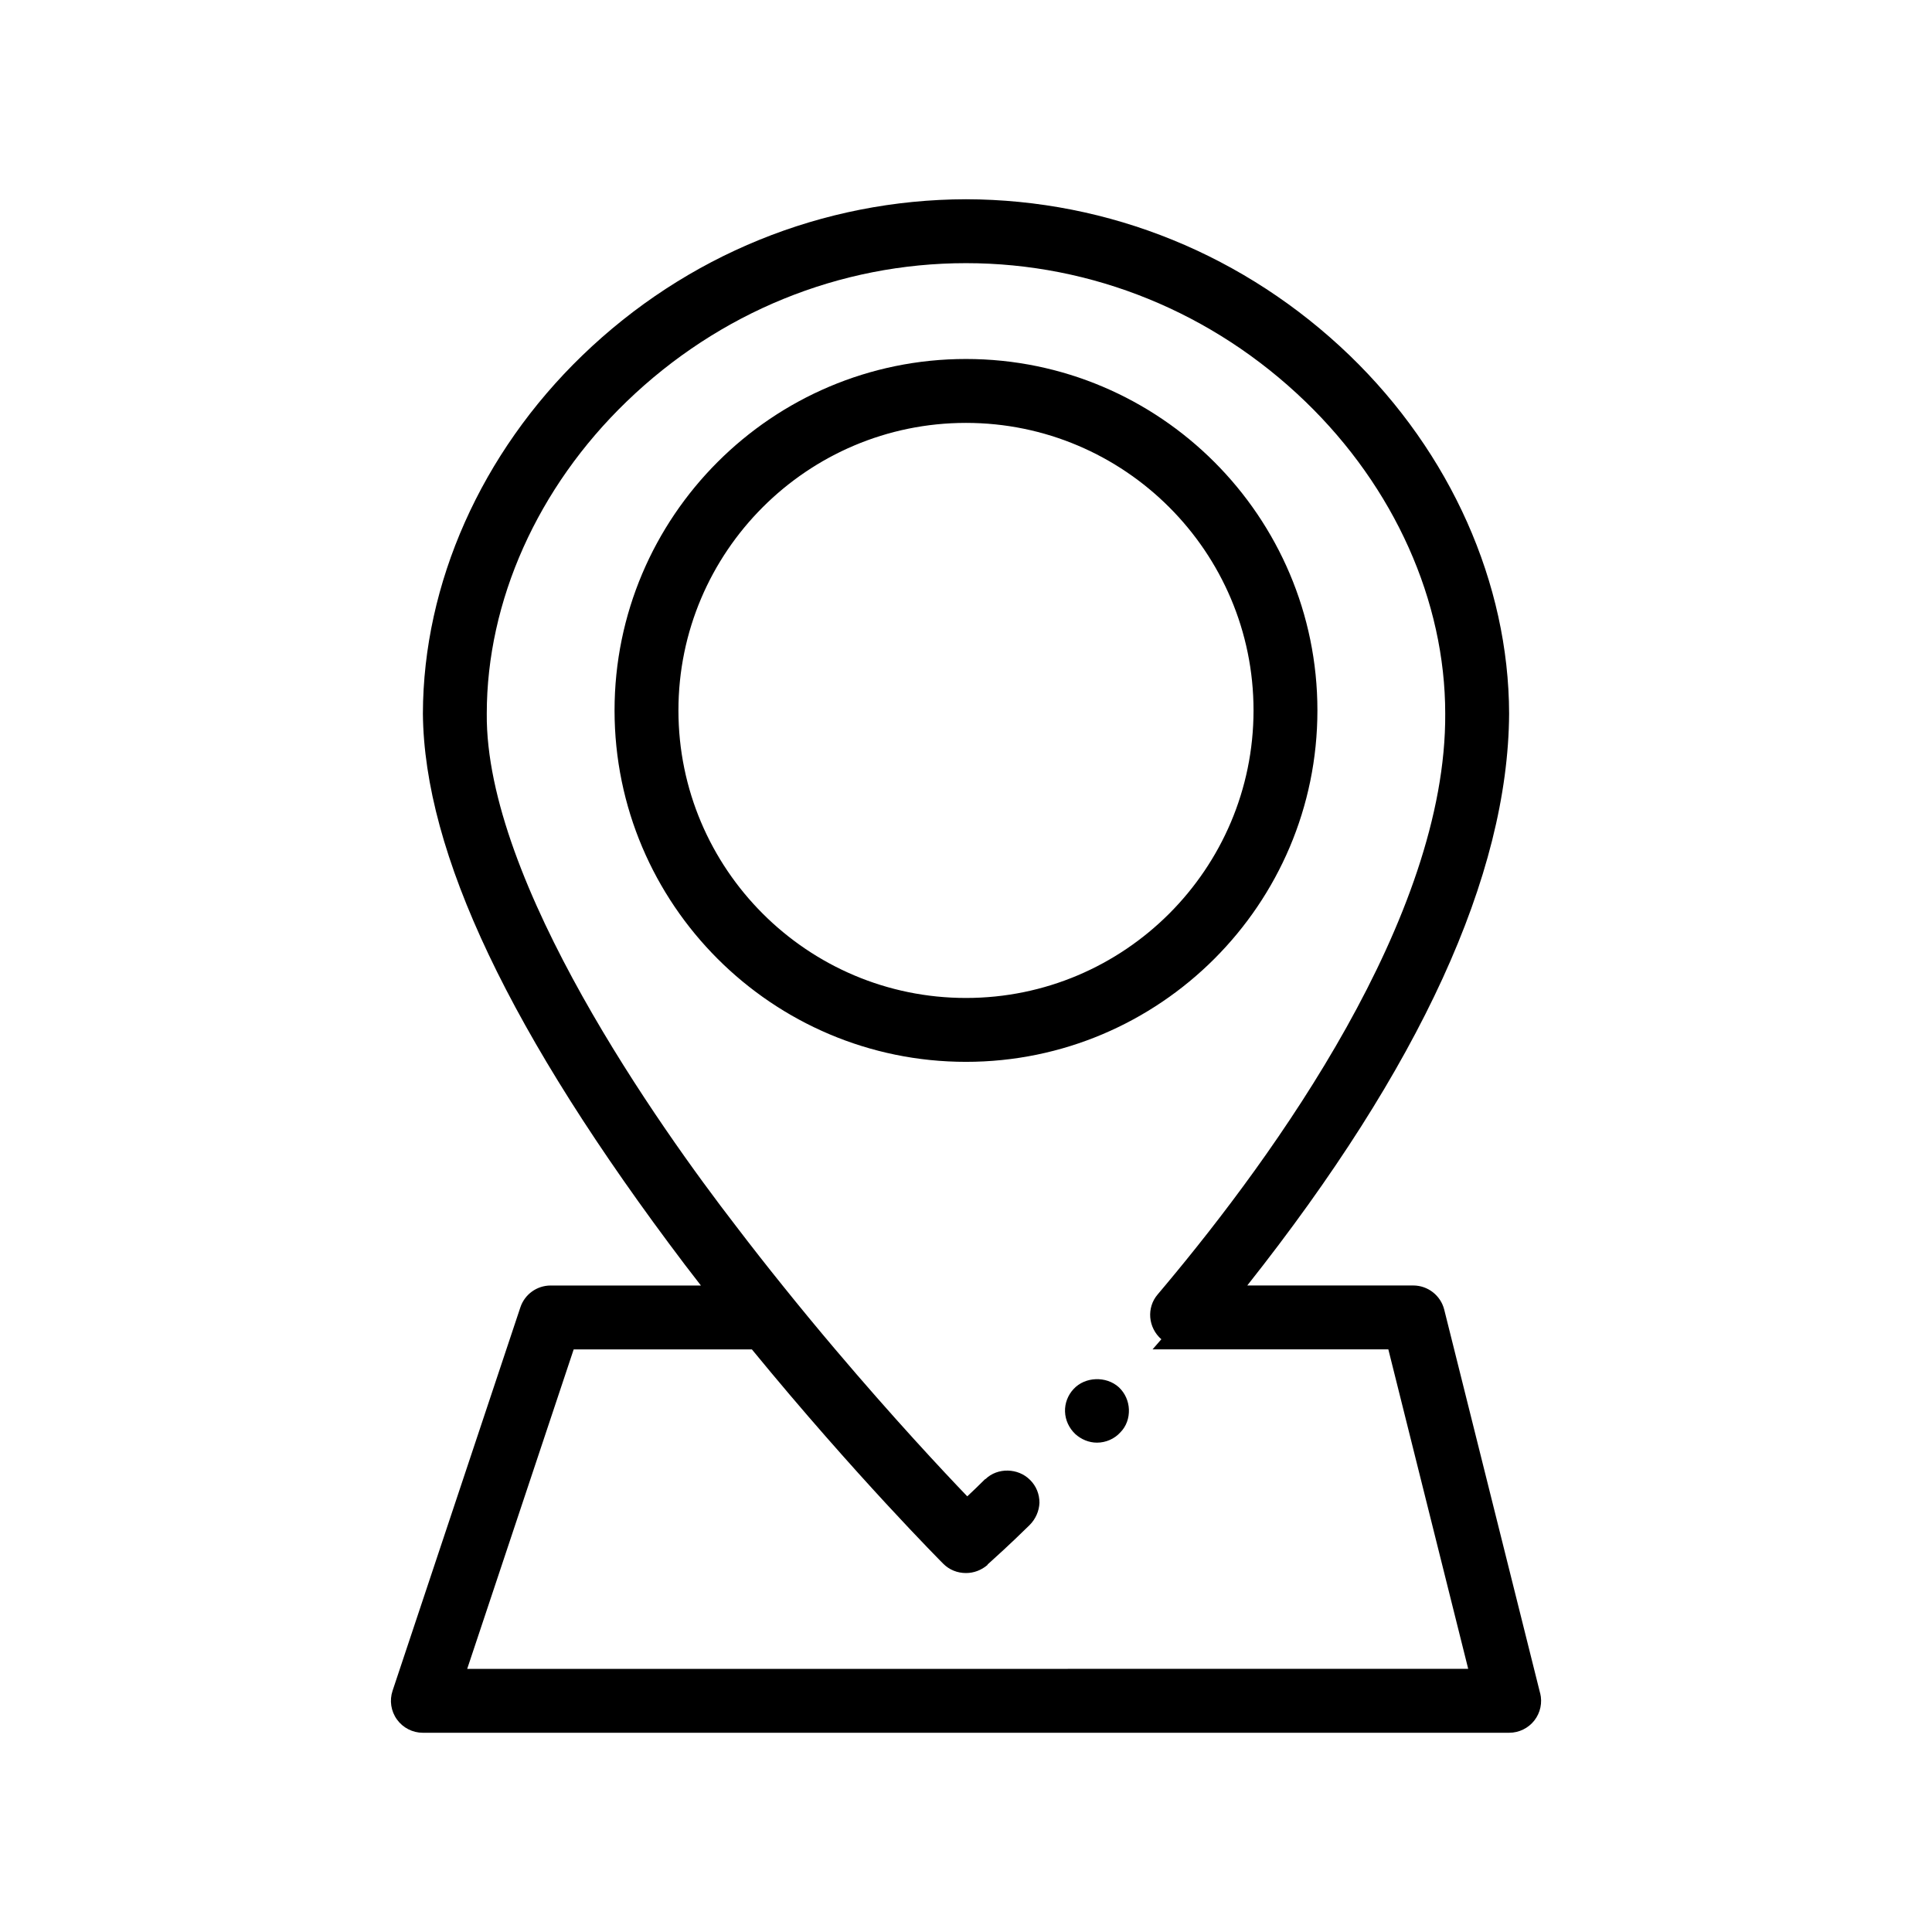 <?xml version="1.0" encoding="UTF-8"?>
<!-- Uploaded to: ICON Repo, www.svgrepo.com, Generator: ICON Repo Mixer Tools -->
<svg fill="#000000" width="800px" height="800px" version="1.1" viewBox="144 144 512 512" xmlns="http://www.w3.org/2000/svg">
 <path d="m552.14 592.68-25.402-101.6c-0.941-3.762-4.328-6.414-8.211-6.414h-43.988c45.77-57.809 69.148-108.67 69.391-151.55-0.086-34.543-15.496-69.086-42.25-94.914-27.602-26.582-63.668-41.312-101.68-41.398-38.016 0.086-74.164 14.816-101.68 41.398-26.758 25.832-42.168 60.371-42.25 94.914 0.336 36.918 23.023 84.75 69.43 146.05 1.414 1.855 2.832 3.688 4.246 5.508h-39.812c-3.648 0-6.883 2.332-8.031 5.785l-33.867 101.6c-0.867 2.586-0.43 5.422 1.16 7.629 1.598 2.211 4.152 3.516 6.871 3.516l287.88-0.004c2.602 0 5.066-1.203 6.672-3.254 1.602-2.051 2.168-4.731 1.535-7.266zm-284.33-6.41 28.219-84.664h47.23c27.434 33.465 50.508 56.598 50.719 56.809 1.605 1.605 3.723 2.457 6.016 2.457 2.117 0 4.062-0.766 5.672-2.117l0.082-0.172c1.777-1.613 5.672-5.082 11.098-10.414 1.602-1.605 2.539-3.723 2.621-5.926 0-2.289-0.848-4.402-2.457-6.016-0.012-0.012-0.023-0.016-0.035-0.031-3.141-3.18-8.605-3.34-11.82-0.215h-0.086c-1.777 1.777-3.387 3.301-4.734 4.566-6.578-6.852-19.664-20.859-34.98-38.945-2.316-2.734-4.676-5.551-7.082-8.469-2.266-2.746-4.57-5.582-6.887-8.465-4.082-5.066-8.211-10.324-12.348-15.754-20.066-25.988-66.461-91.184-66.039-135.8 0-29.805 13.457-59.941 37.086-82.719 24.465-23.617 56.391-36.656 89.914-36.656 33.449 0 65.441 13.039 89.914 36.656 23.625 22.781 37.086 52.914 37.086 82.719 0.328 54.113-45.422 117.19-74.211 151.55-0.672 0.797-1.34 1.602-1.988 2.367-1.512 1.758-2.141 3.953-1.969 6.098 0.176 2.156 1.18 4.254 2.938 5.789-0.781 0.902-1.559 1.793-2.332 2.68h62.488l21.164 84.664zm172.74-74.594c1.602 1.523 2.539 3.637 2.621 5.84 0.082 2.289-0.68 4.484-2.281 6.09-1.531 1.699-3.812 2.711-6.188 2.711-2.117 0-4.152-0.848-5.754-2.289-0.012-0.012-0.016-0.02-0.023-0.031-1.598-1.523-2.606-3.629-2.684-5.898-0.082-2.203 0.762-4.402 2.289-6.012 3.023-3.281 8.637-3.465 11.949-0.473 0.02 0.035 0.051 0.043 0.07 0.062zm52.578-179.41c0-51.352-41.777-93.133-93.133-93.133-51.359 0-93.133 41.777-93.133 93.133 0 51.352 41.777 93.133 93.133 93.133 51.355 0.004 93.133-41.777 93.133-93.133zm-93.133 76.203c-42.023 0-76.203-34.184-76.203-76.203 0-42.012 34.18-76.195 76.203-76.195 42.02 0 76.203 34.184 76.203 76.195-0.004 42.012-34.184 76.203-76.203 76.203z"/>
</svg>
